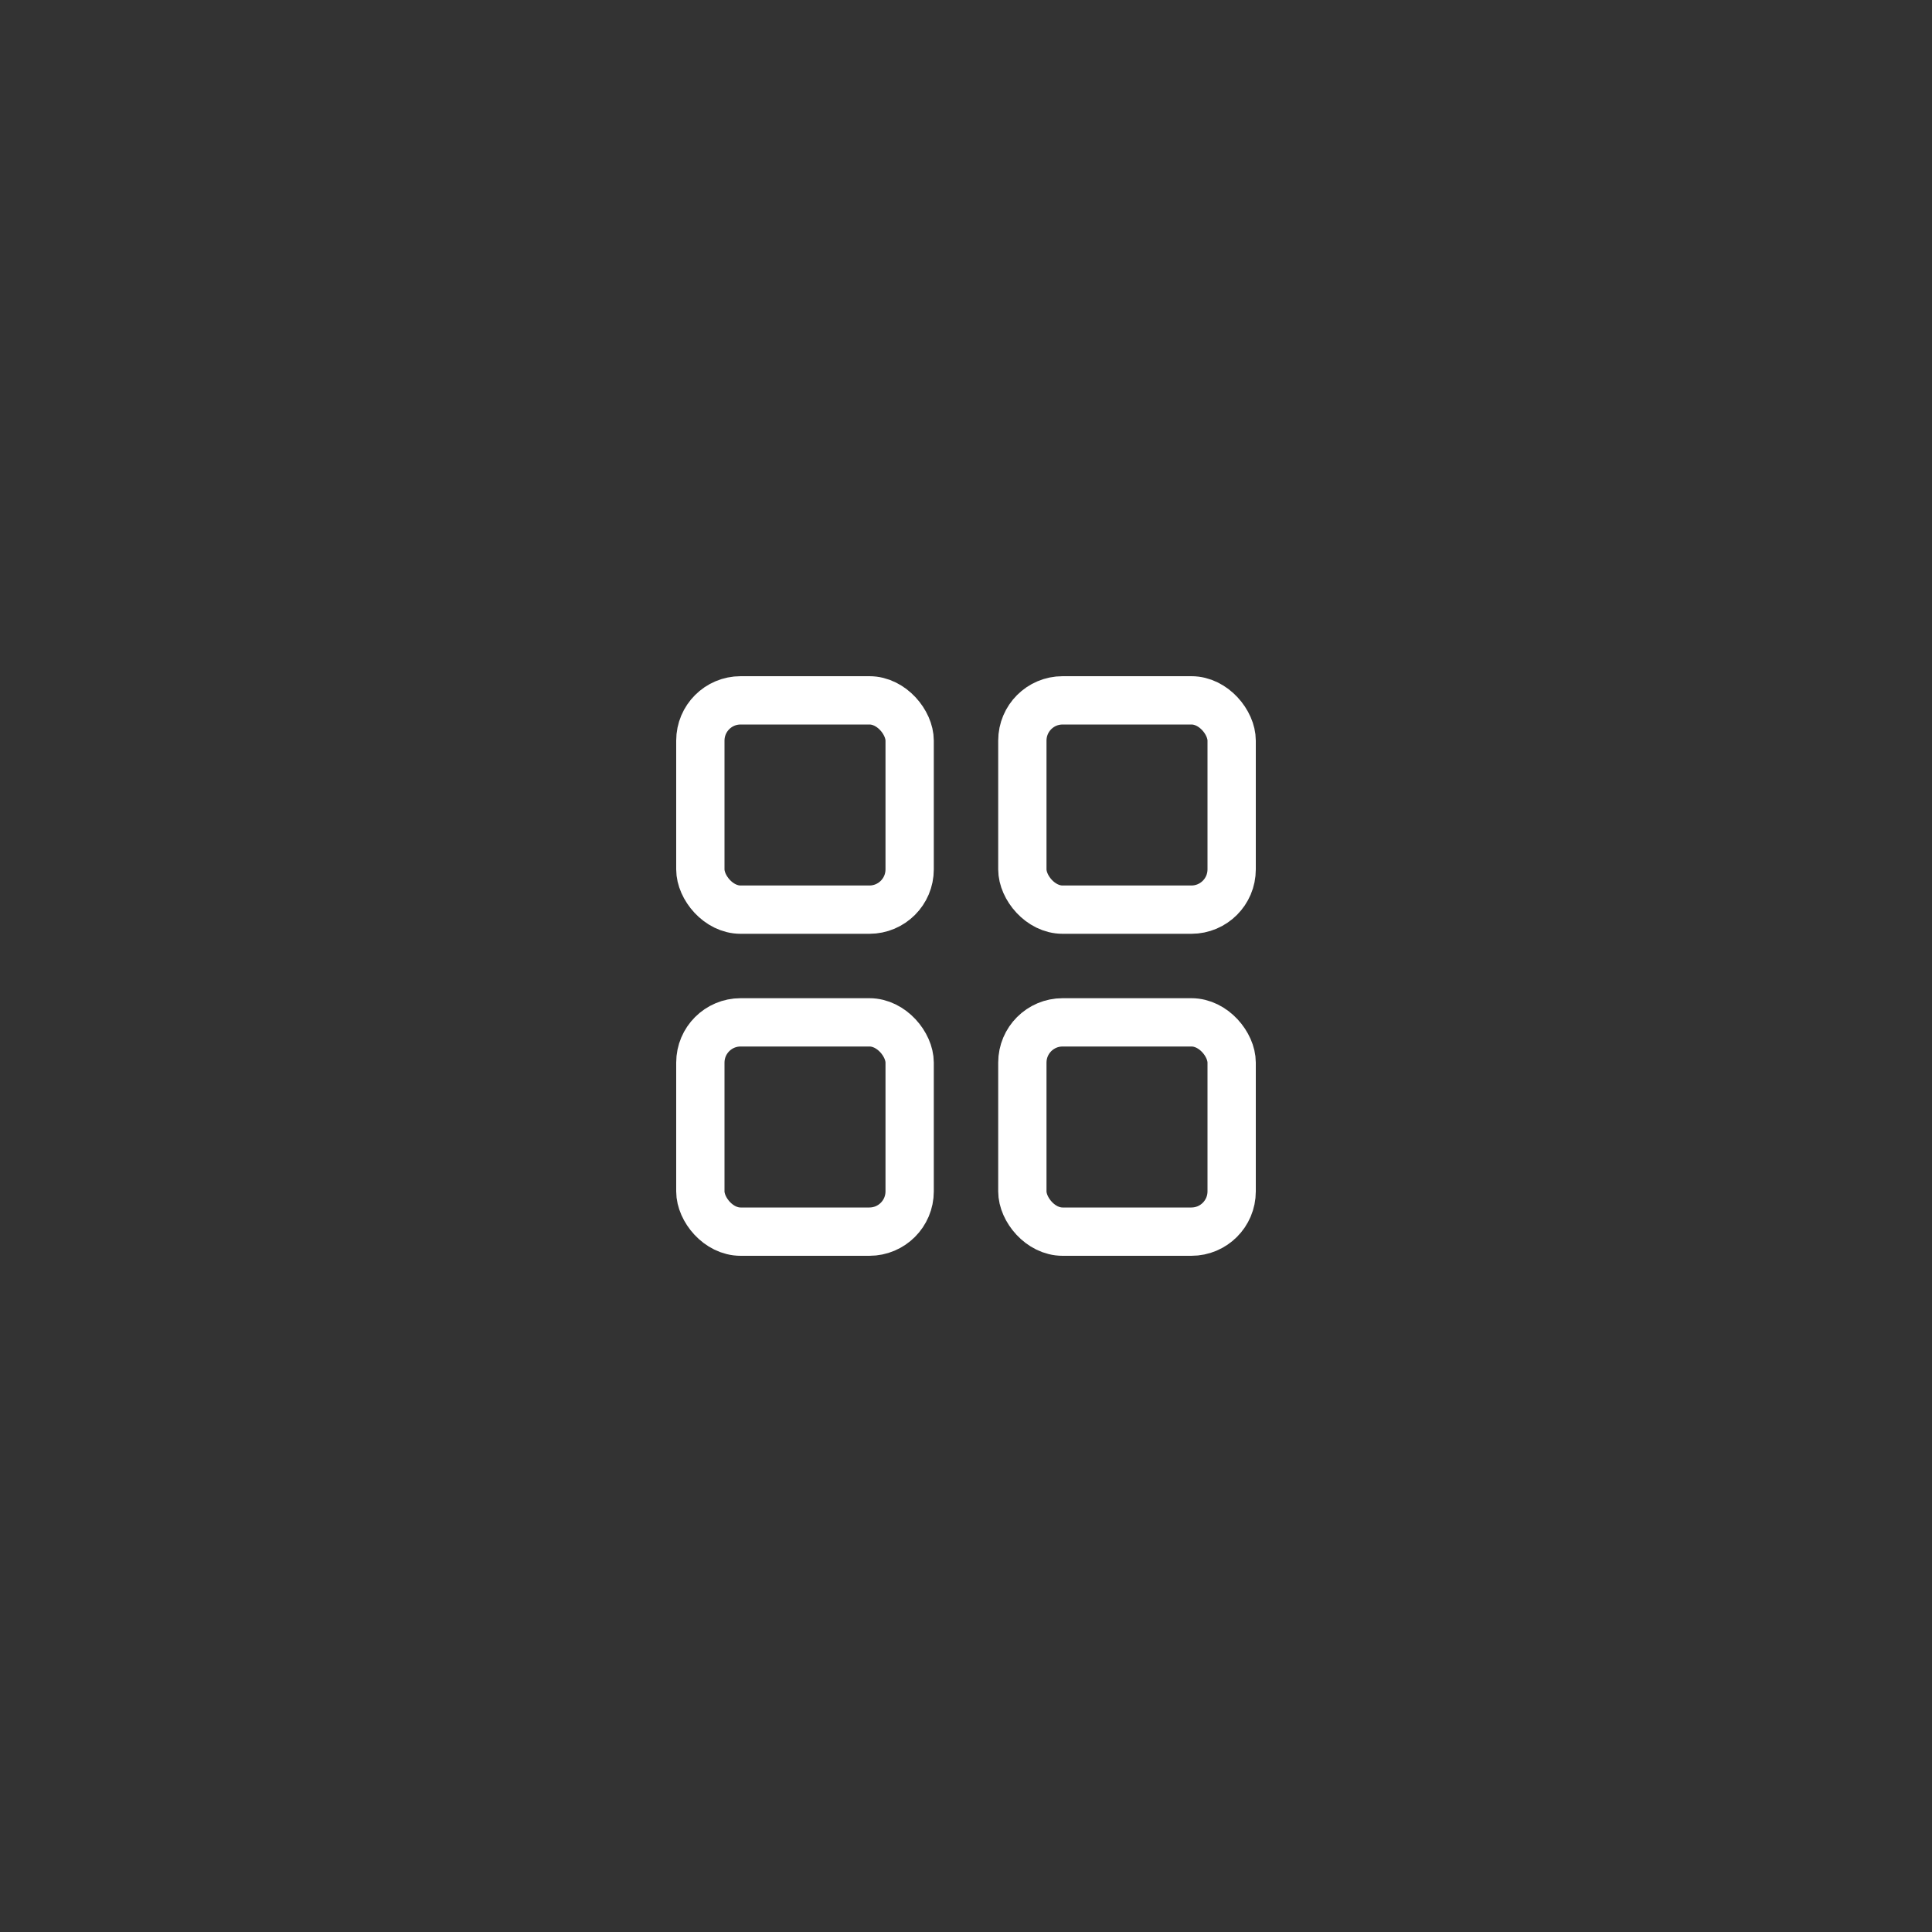 <svg xmlns="http://www.w3.org/2000/svg" xmlns:xlink="http://www.w3.org/1999/xlink" width="60" height="60" viewBox="0 0 60 60">
  <rect x="0" y="0" width="60" height="60" fill="#333333" stroke="none"/>
  <defs>
    <clipPath id="clip-path">
      <rect id="Rectangle_8059" data-name="Rectangle 8059" width="60" height="60" transform="translate(667 1064)" fill="none" stroke="#707070" stroke-width="1"/>
    </clipPath>
    
  </defs>
  <g id="Mask_Group_39" data-name="Mask Group 39" transform="translate(-667 -1064)" clip-path="url(#clip-path)">
    
    <g id="Group_8650" data-name="Group 8650" transform="translate(8 931)">
      <g id="Rectangle_136" data-name="Rectangle 136" transform="translate(680 154)" fill="none" stroke="#FFF" stroke-width="1.5">
        <rect width="8" height="8" rx="2" stroke="none"/>
        <rect x="0.75" y="0.75" width="6.5" height="6.5" rx="1.25" fill="none"/>
      </g>
      <g id="Rectangle_139" data-name="Rectangle 139" transform="translate(680 164)" fill="none" stroke="#FFF" stroke-width="1.5">
        <rect width="8" height="8" rx="2" stroke="none"/>
        <rect x="0.75" y="0.75" width="6.5" height="6.5" rx="1.25" fill="none"/>
      </g>
      <g id="Rectangle_137" data-name="Rectangle 137" transform="translate(690 154)" fill="none" stroke="#FFF" stroke-width="1.5">
        <rect width="8" height="8" rx="2" stroke="none"/>
        <rect x="0.75" y="0.75" width="6.5" height="6.5" rx="1.25" fill="none"/>
      </g>
      <g id="Rectangle_138" data-name="Rectangle 138" transform="translate(690 164)" fill="none" stroke="#FFF" stroke-width="1.5">
        <rect width="8" height="8" rx="2" stroke="none"/>
        <rect x="0.75" y="0.75" width="6.5" height="6.5" rx="1.25" fill="none"/>
      </g>
    </g>
  </g>
</svg>
